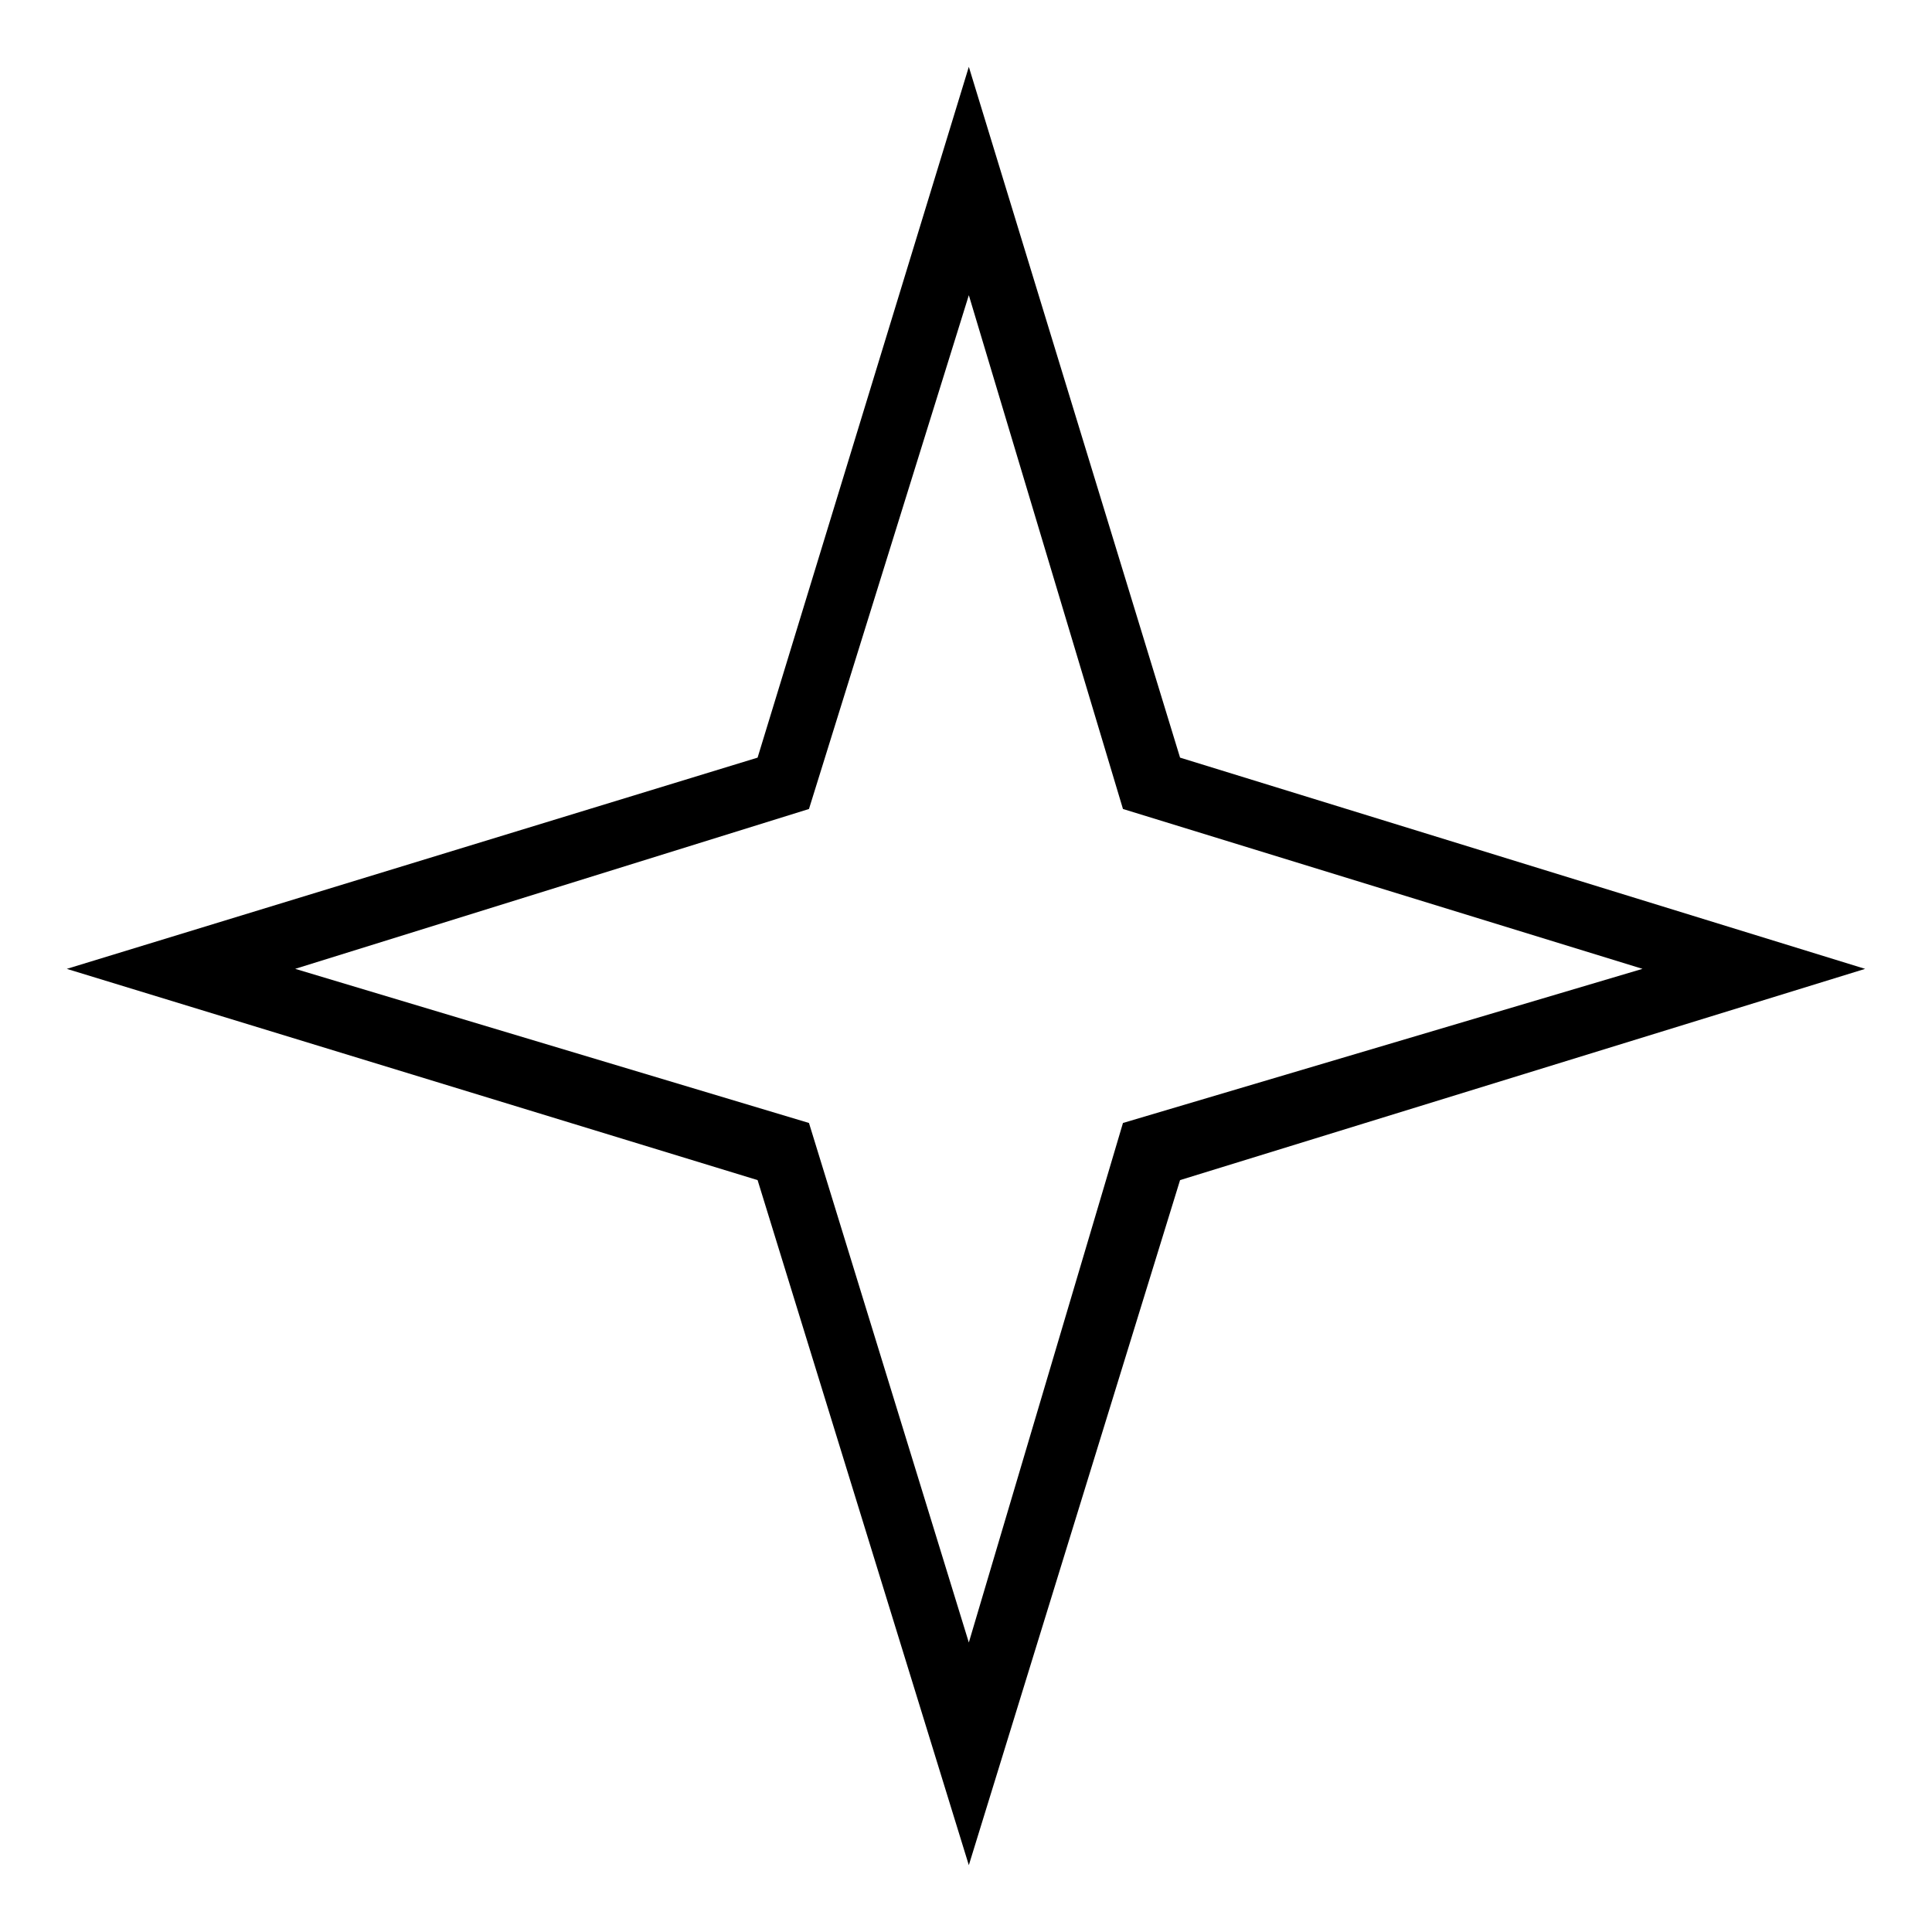 <?xml version="1.0" encoding="UTF-8"?>
<!-- Uploaded to: ICON Repo, www.svgrepo.com, Generator: ICON Repo Mixer Tools -->
<svg fill="#000000" width="800px" height="800px" version="1.1" viewBox="144 144 512 512" xmlns="http://www.w3.org/2000/svg">
 <path d="m456.73 344.78 181.55 55.98-181.55 55.98-55.98 181.55-55.98-181.55-183.07-55.98 183.07-55.98 55.98-183.07zm-55.98-122.55-42.363 136.16-136.16 42.363 136.16 40.848 42.363 137.68 40.848-137.68 137.68-40.848-137.68-42.363z"/>
</svg>